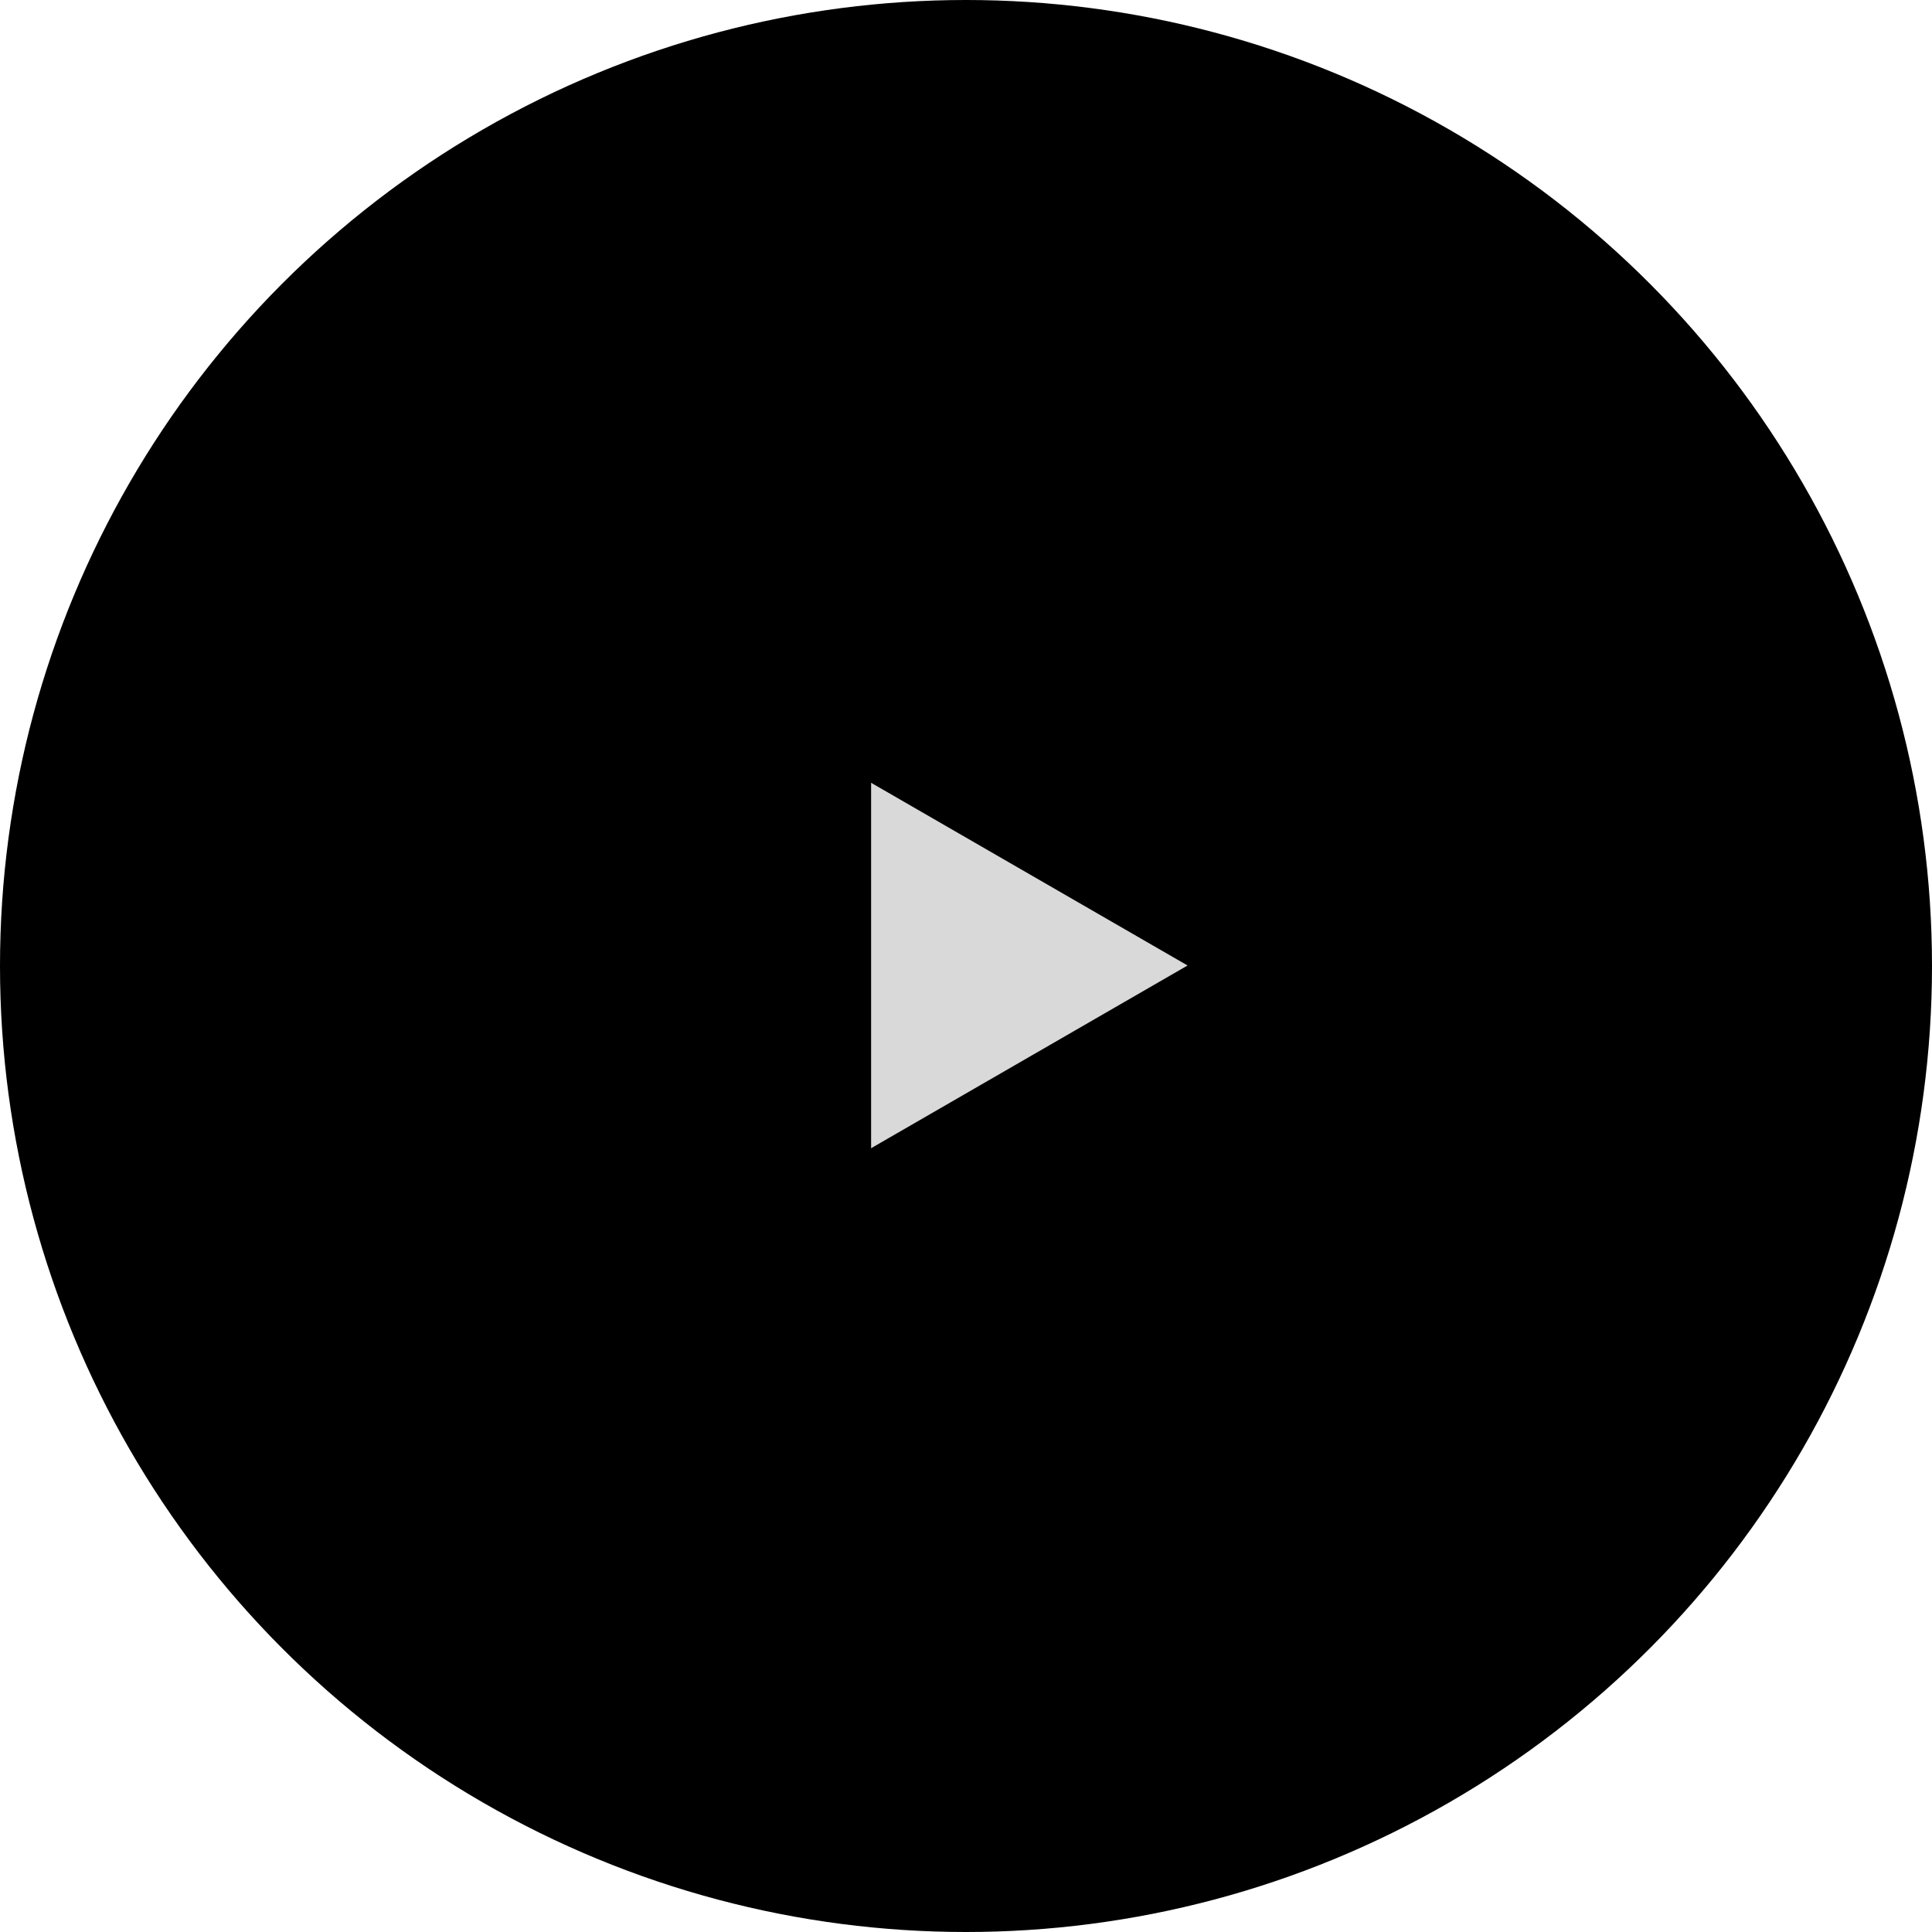 <?xml version="1.0" encoding="UTF-8"?>
<svg xmlns="http://www.w3.org/2000/svg" width="87" height="87" viewBox="0 0 87 87" fill="none">
  <circle cx="43.5" cy="43.5" r="43.5" fill="black"></circle>
  <path d="M39.227 35.25L53.477 43.477L39.227 51.705L39.227 35.25Z" fill="#D9D9D9"></path>
</svg>
